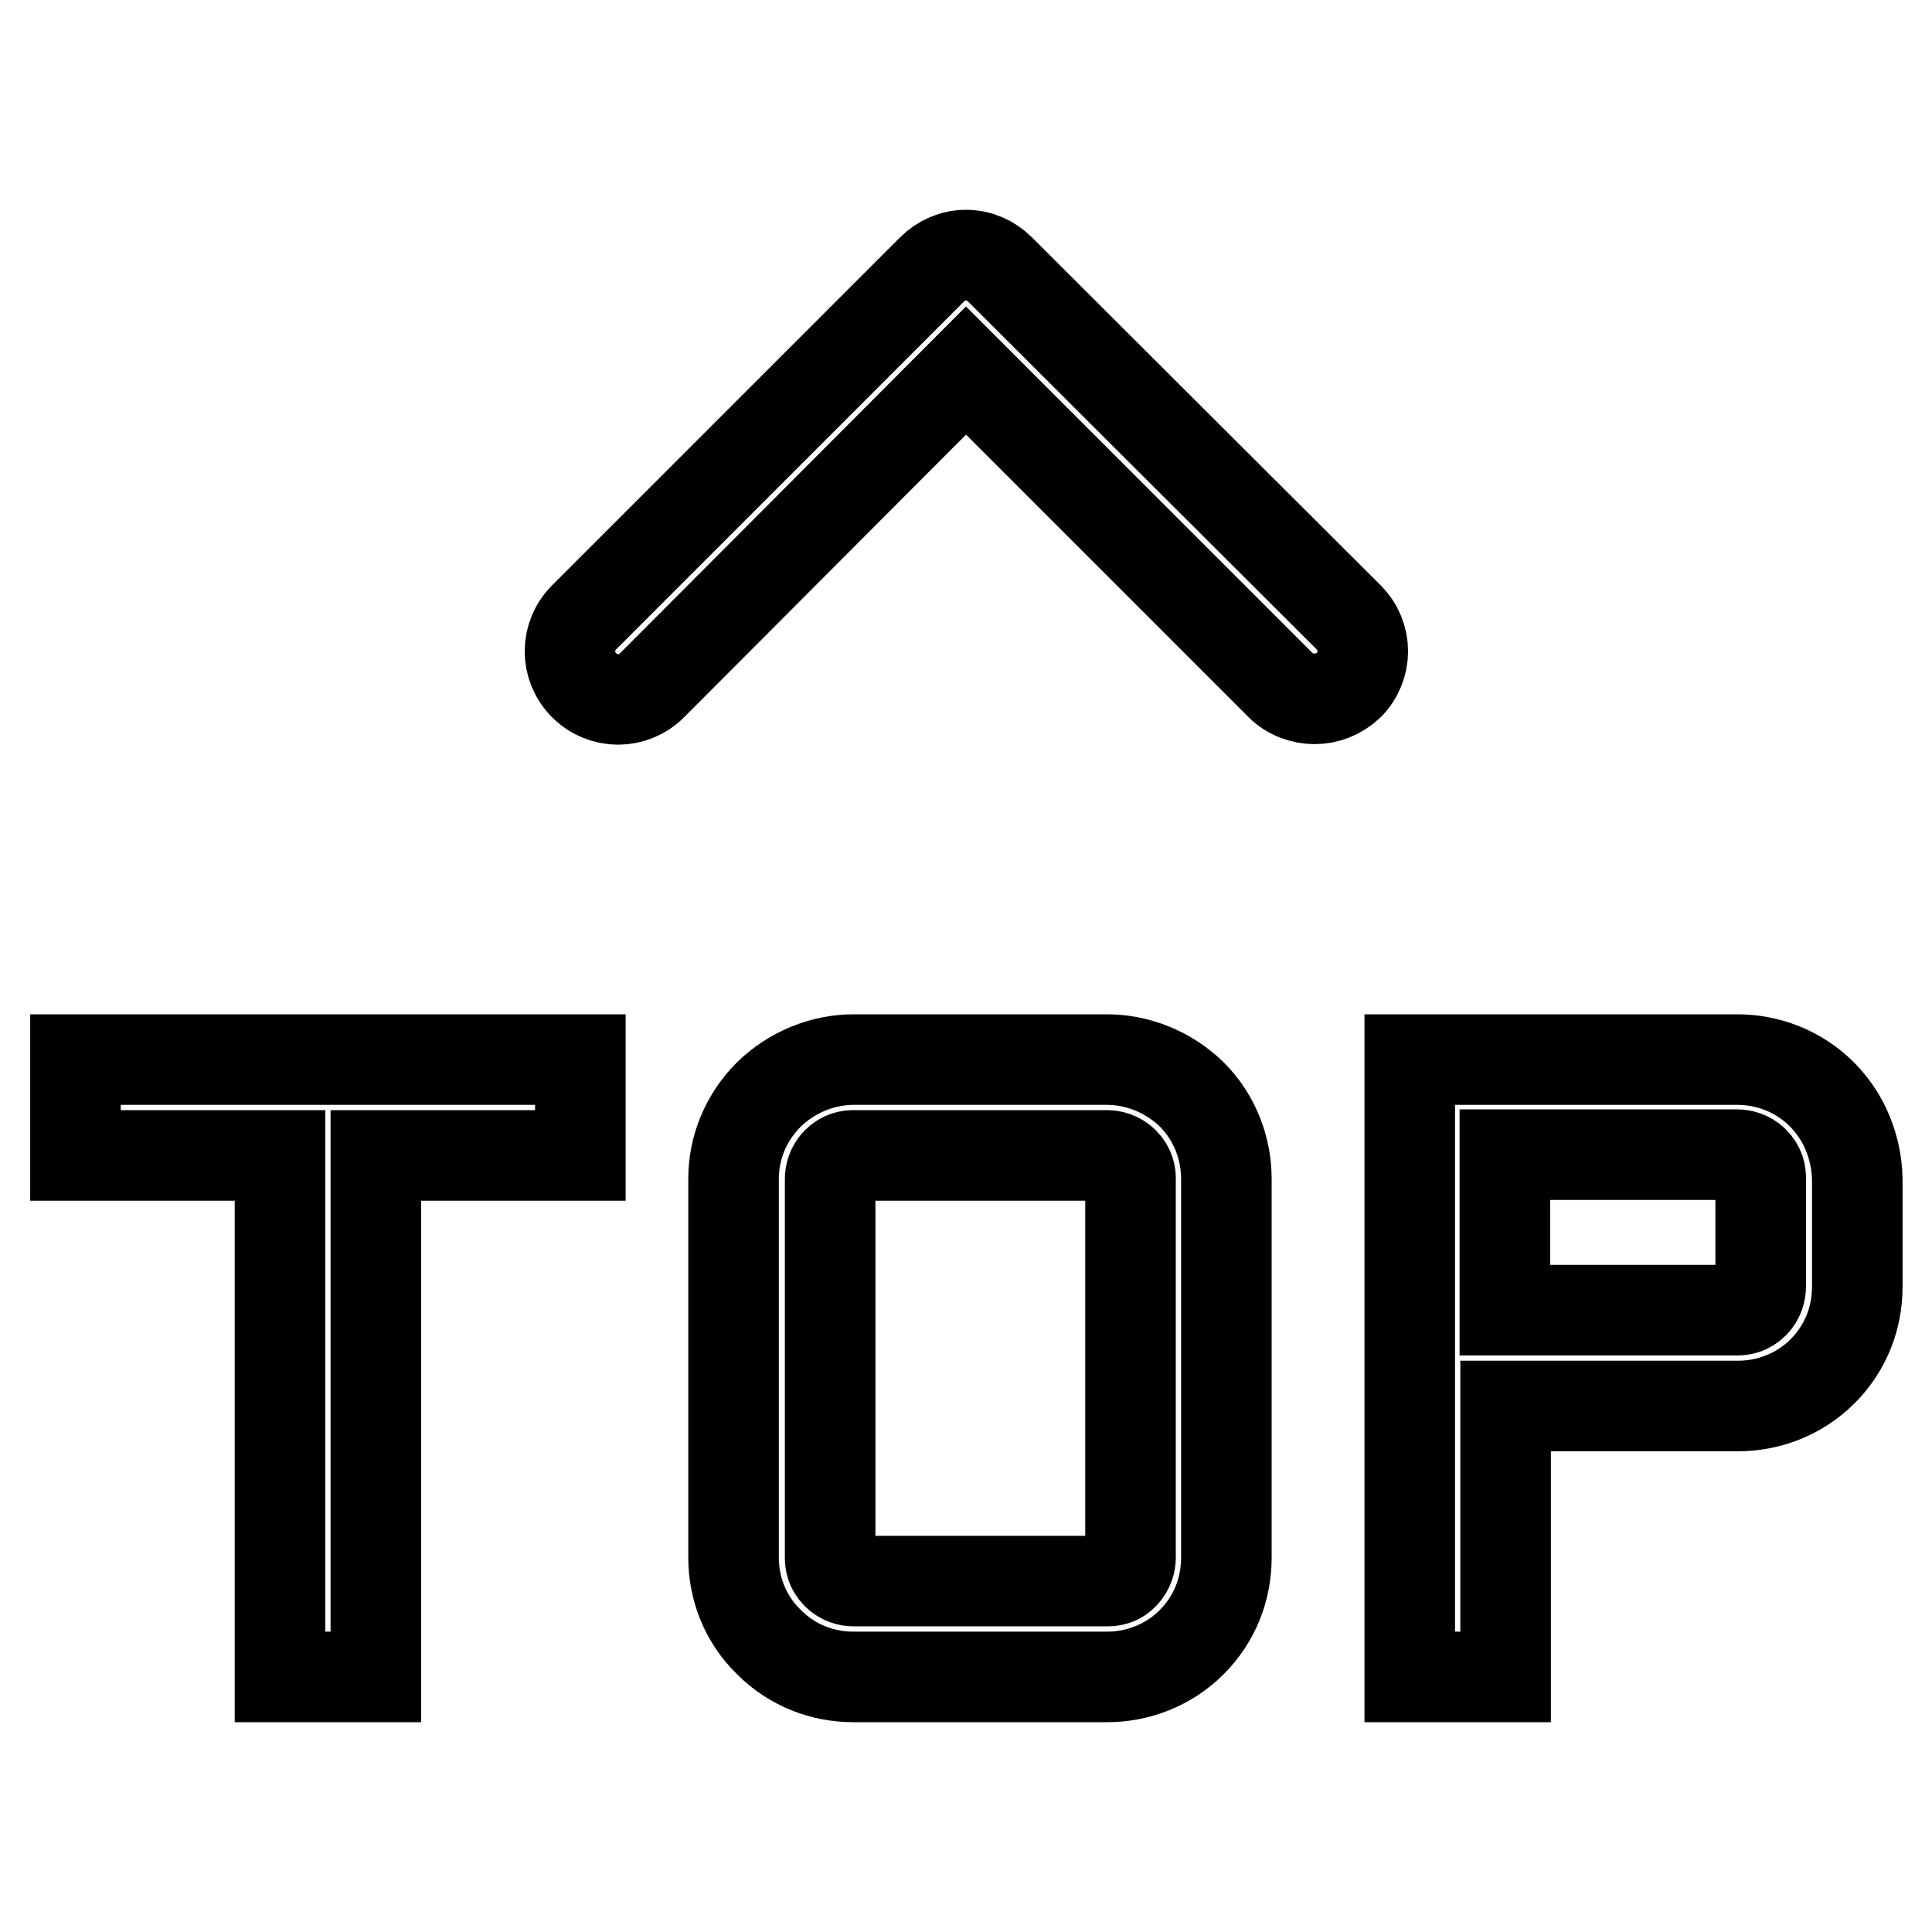 <?xml version="1.0" encoding="utf-8"?>
<!-- Svg Vector Icons : http://www.onlinewebfonts.com/icon -->
<!DOCTYPE svg PUBLIC "-//W3C//DTD SVG 1.1//EN" "http://www.w3.org/Graphics/SVG/1.1/DTD/svg11.dtd">
<svg version="1.1" xmlns="http://www.w3.org/2000/svg" xmlns:xlink="http://www.w3.org/1999/xlink" x="0px" y="0px" viewBox="0 0 256 256" enable-background="new 0 0 256 256" xml:space="preserve">
<g> <path stroke-width="12" fill-opacity="0" stroke="#000000"  d="M132.5,35.7c-1.2-1.2-2.8-1.9-4.5-1.9c-1.7,0-3.3,0.7-4.5,1.9L77.4,81.8c-2.5,2.5-2.5,6.5,0,9 c2.5,2.5,6.5,2.5,9,0L128,49.1l41.7,41.7c1.2,1.2,2.9,1.8,4.5,1.8c1.6,0,3.2-0.6,4.5-1.8c2.5-2.5,2.5-6.5,0-9L132.5,35.7 L132.5,35.7L132.5,35.7z M10,153.1h27.1v69.1h12.7v-69.1h27.1v-12.7H10V153.1L10,153.1z M146.7,140.4h-33.6c-4,0-8.1,1.6-11.2,4.6 c-3.1,3.1-4.7,7.1-4.7,11.2v50.2c0,4,1.5,8.1,4.7,11.2c3.1,3.1,7.1,4.6,11.2,4.6h33.6c4,0,8.1-1.5,11.2-4.6 c3.1-3.1,4.6-7.1,4.6-11.2v-50.2c0-4-1.5-8.1-4.6-11.2C154.8,142,150.7,140.4,146.7,140.4L146.7,140.4L146.7,140.4z M149.8,206.4 c0,0.6-0.2,1.5-0.9,2.2c-0.7,0.8-1.6,0.9-2.2,0.9h-33.6c-0.6,0-1.5-0.2-2.2-0.9c-0.8-0.8-0.9-1.6-0.9-2.2v-50.2 c0-0.6,0.2-1.5,0.9-2.2c0.8-0.8,1.6-0.9,2.2-0.9h33.6c0.6,0,1.5,0.2,2.2,0.9c0.8,0.8,0.9,1.6,0.9,2.2V206.4L149.8,206.4 L149.8,206.4z M241.4,145c-3.1-3.1-7.2-4.6-11.2-4.6h-43.4v81.8h12.7v-35.9h30.8c4,0,8.1-1.5,11.2-4.6c3.1-3.1,4.6-7.1,4.6-11.2 v-14.3C246,152.2,244.5,148.1,241.4,145L241.4,145L241.4,145z M233.3,170.5c0,0.6-0.2,1.5-0.9,2.2c-0.8,0.8-1.6,0.9-2.2,0.9h-30.8 v-20.6h30.8c0.6,0,1.5,0.2,2.2,0.9c0.8,0.8,0.9,1.6,0.9,2.2V170.5L233.3,170.5L233.3,170.5z"/></g>
</svg>